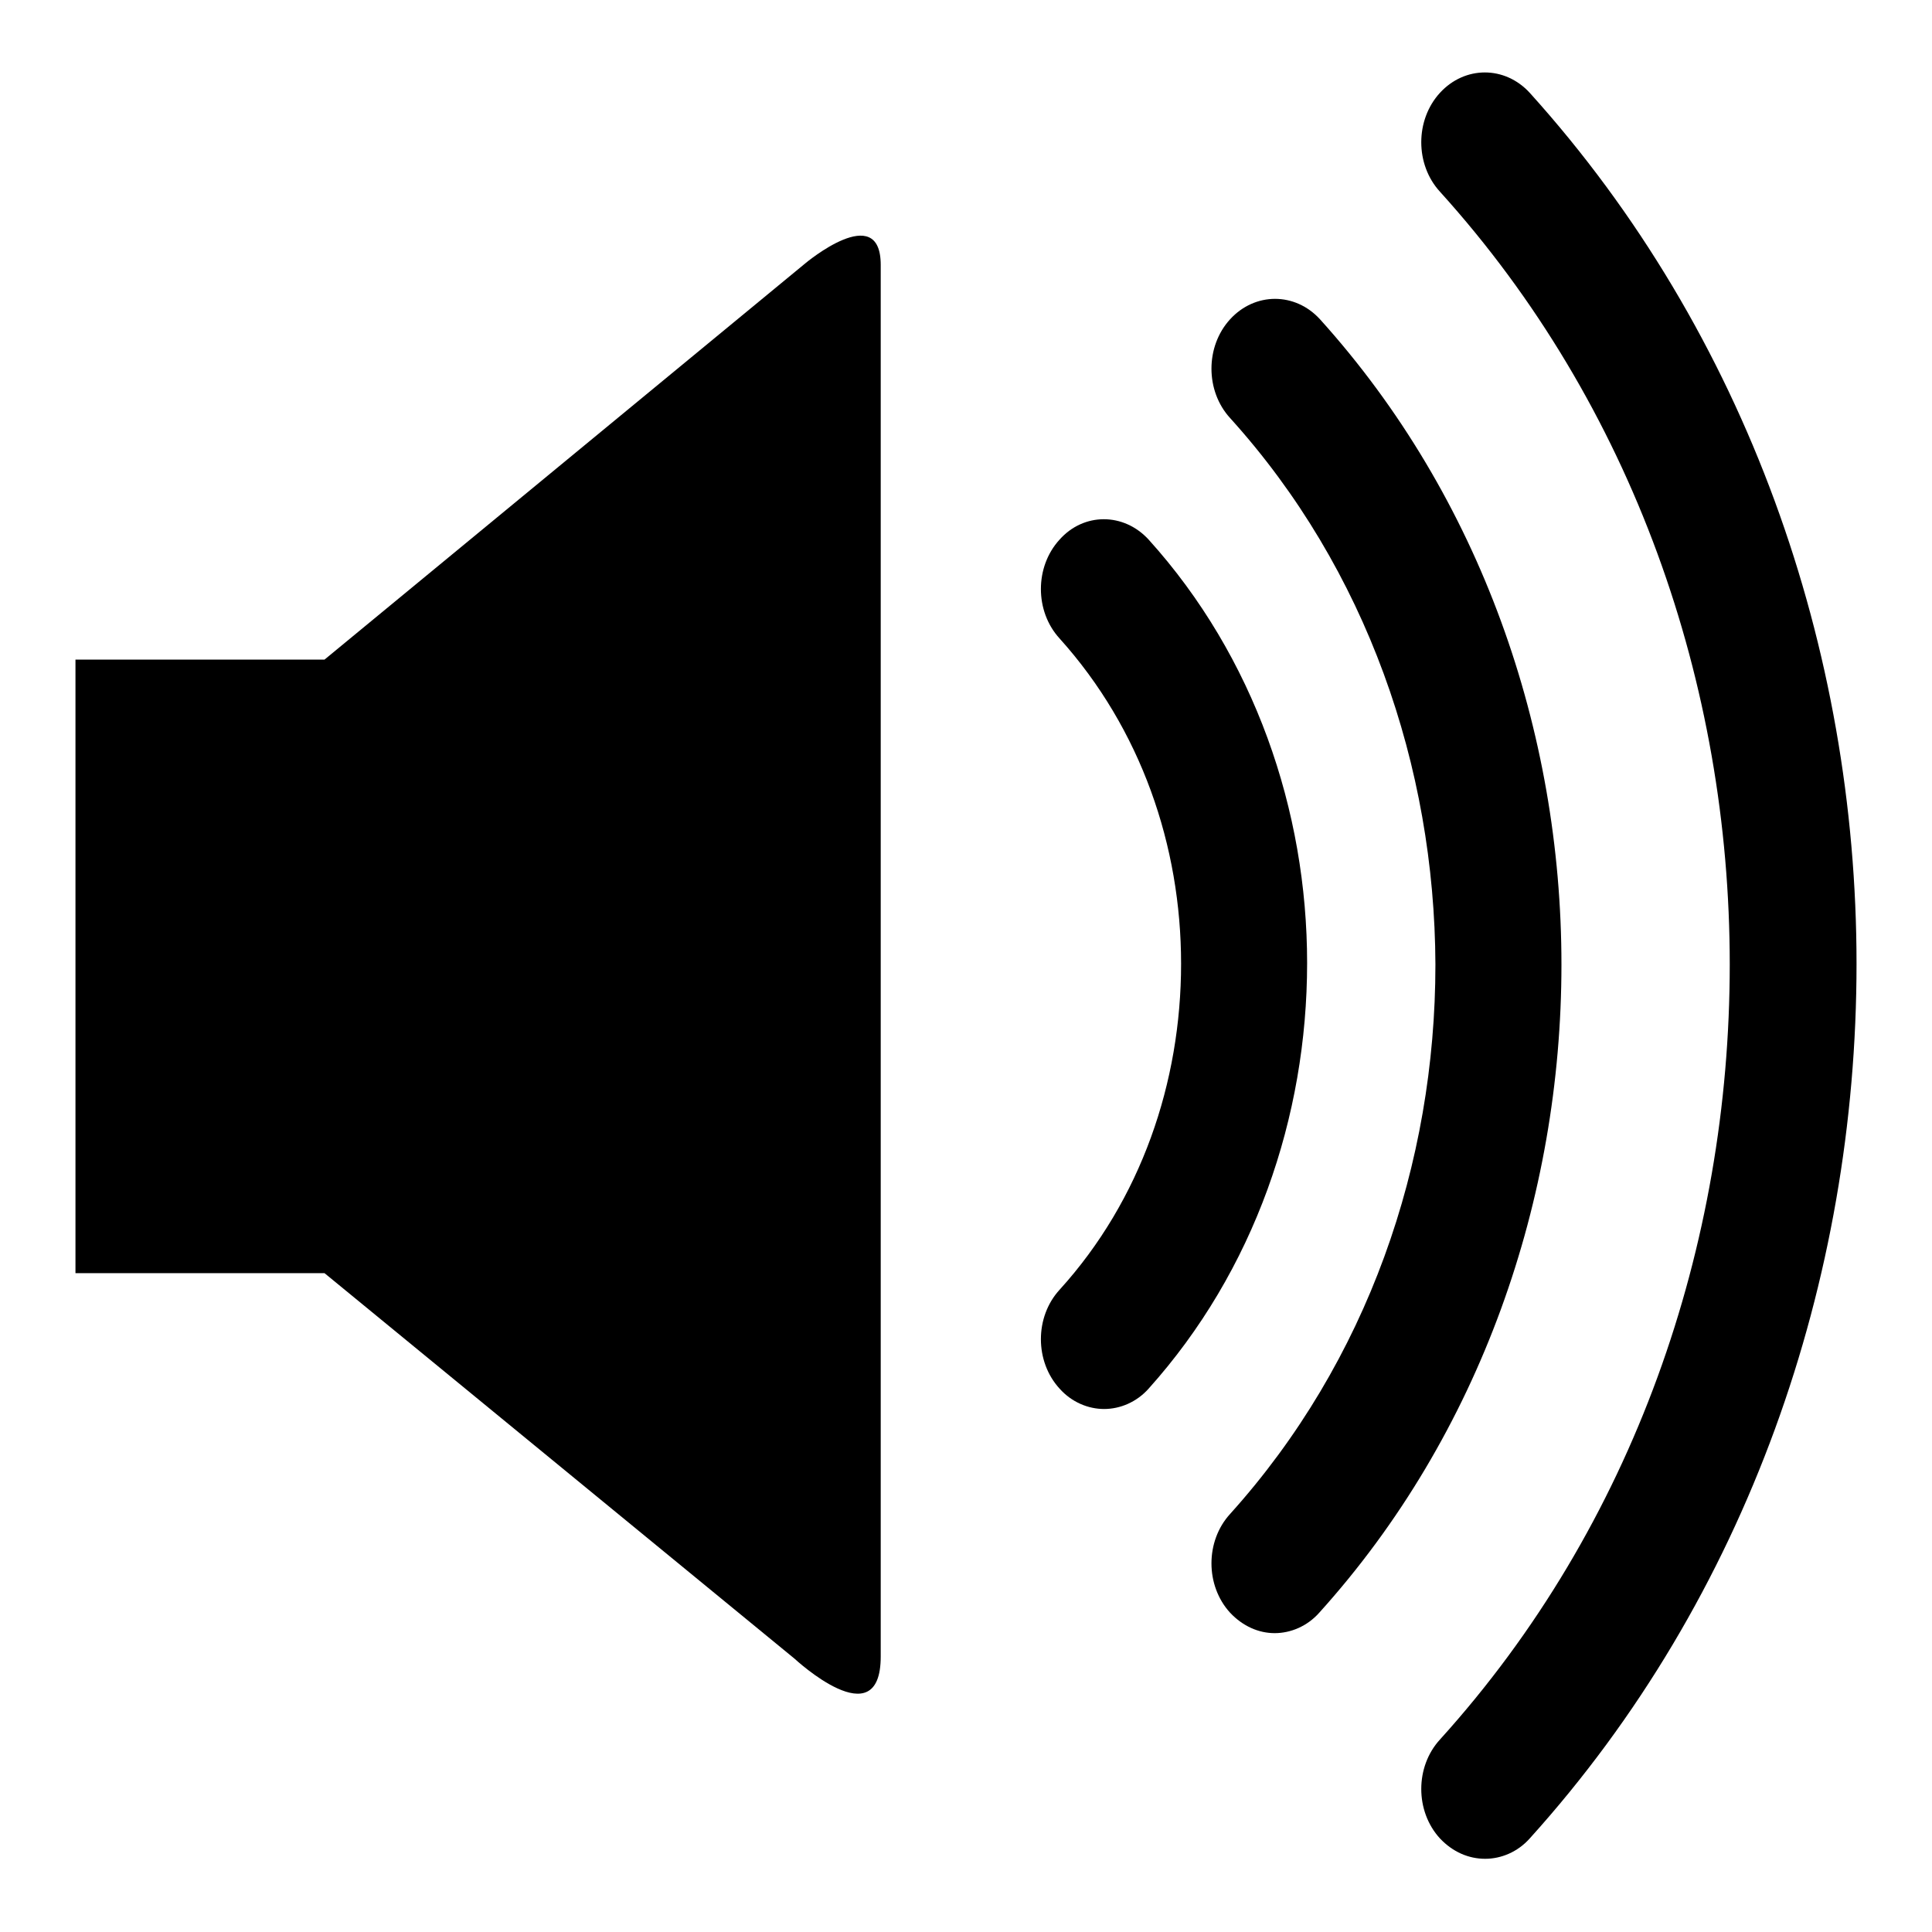 <?xml version="1.0" encoding="utf-8"?>
<!-- Svg Vector Icons : http://www.onlinewebfonts.com/icon -->
<!DOCTYPE svg PUBLIC "-//W3C//DTD SVG 1.1//EN" "http://www.w3.org/Graphics/SVG/1.1/DTD/svg11.dtd">
<svg version="1.1" xmlns="http://www.w3.org/2000/svg" xmlns:xlink="http://www.w3.org/1999/xlink" x="0px" y="0px" viewBox="0 0 256 256" enable-background="new 0 0 256 256" xml:space="preserve">
<g><g><path fill="#000000" d="M43,87.4H10v81.3h33l62.3,51.1c0,0,11.4,10.6,11.4-0.3c0-11,0-174.5,0-184.4c0-8.6-10-0.2-10-0.2L43,87.4z"/><path fill="#000000" d="M152.2,71.5c-3.3-3.6-8.6-3.6-11.8,0c-3.3,3.6-3.3,9.5,0,13.1c10.8,12,16.1,27.5,16.1,43.1c0,15.7-5.3,31.3-16.1,43.2c-3.3,3.6-3.3,9.5,0,13.1c1.6,1.8,3.8,2.7,5.9,2.7c2.1,0,4.3-0.9,5.9-2.7c14-15.6,21-36,21-56.4C173.2,107.4,166.2,87,152.2,71.5z"/><path fill="#000000" d="M174.9,42.3c-3.3-3.6-8.6-3.6-11.9,0c-3.3,3.6-3.3,9.5,0,13.1c18.1,20,27.1,46.2,27.2,72.4c0,26.4-9,52.6-27.2,72.8c-3.3,3.6-3.3,9.5,0,13.1c1.7,1.8,3.8,2.7,5.9,2.7c2.1,0,4.3-0.9,5.9-2.7c21.4-23.7,32.1-54.9,32.1-85.9C206.9,96.9,196.2,65.9,174.9,42.3z"/><path fill="#000000" d="M202.7,12.3c-3.3-3.6-8.6-3.6-11.9,0c-3.3,3.6-3.3,9.5,0,13.1c25.6,28.3,38.4,65.3,38.4,102.4c0,37.2-12.7,74.3-38.4,102.7c-3.3,3.6-3.3,9.5,0,13.1c1.7,1.8,3.8,2.7,6,2.7c2.1,0,4.3-0.9,5.9-2.7c28.9-32,43.3-74,43.3-115.9C246,86.1,231.5,44.2,202.7,12.3z"/></g></g>
</svg>